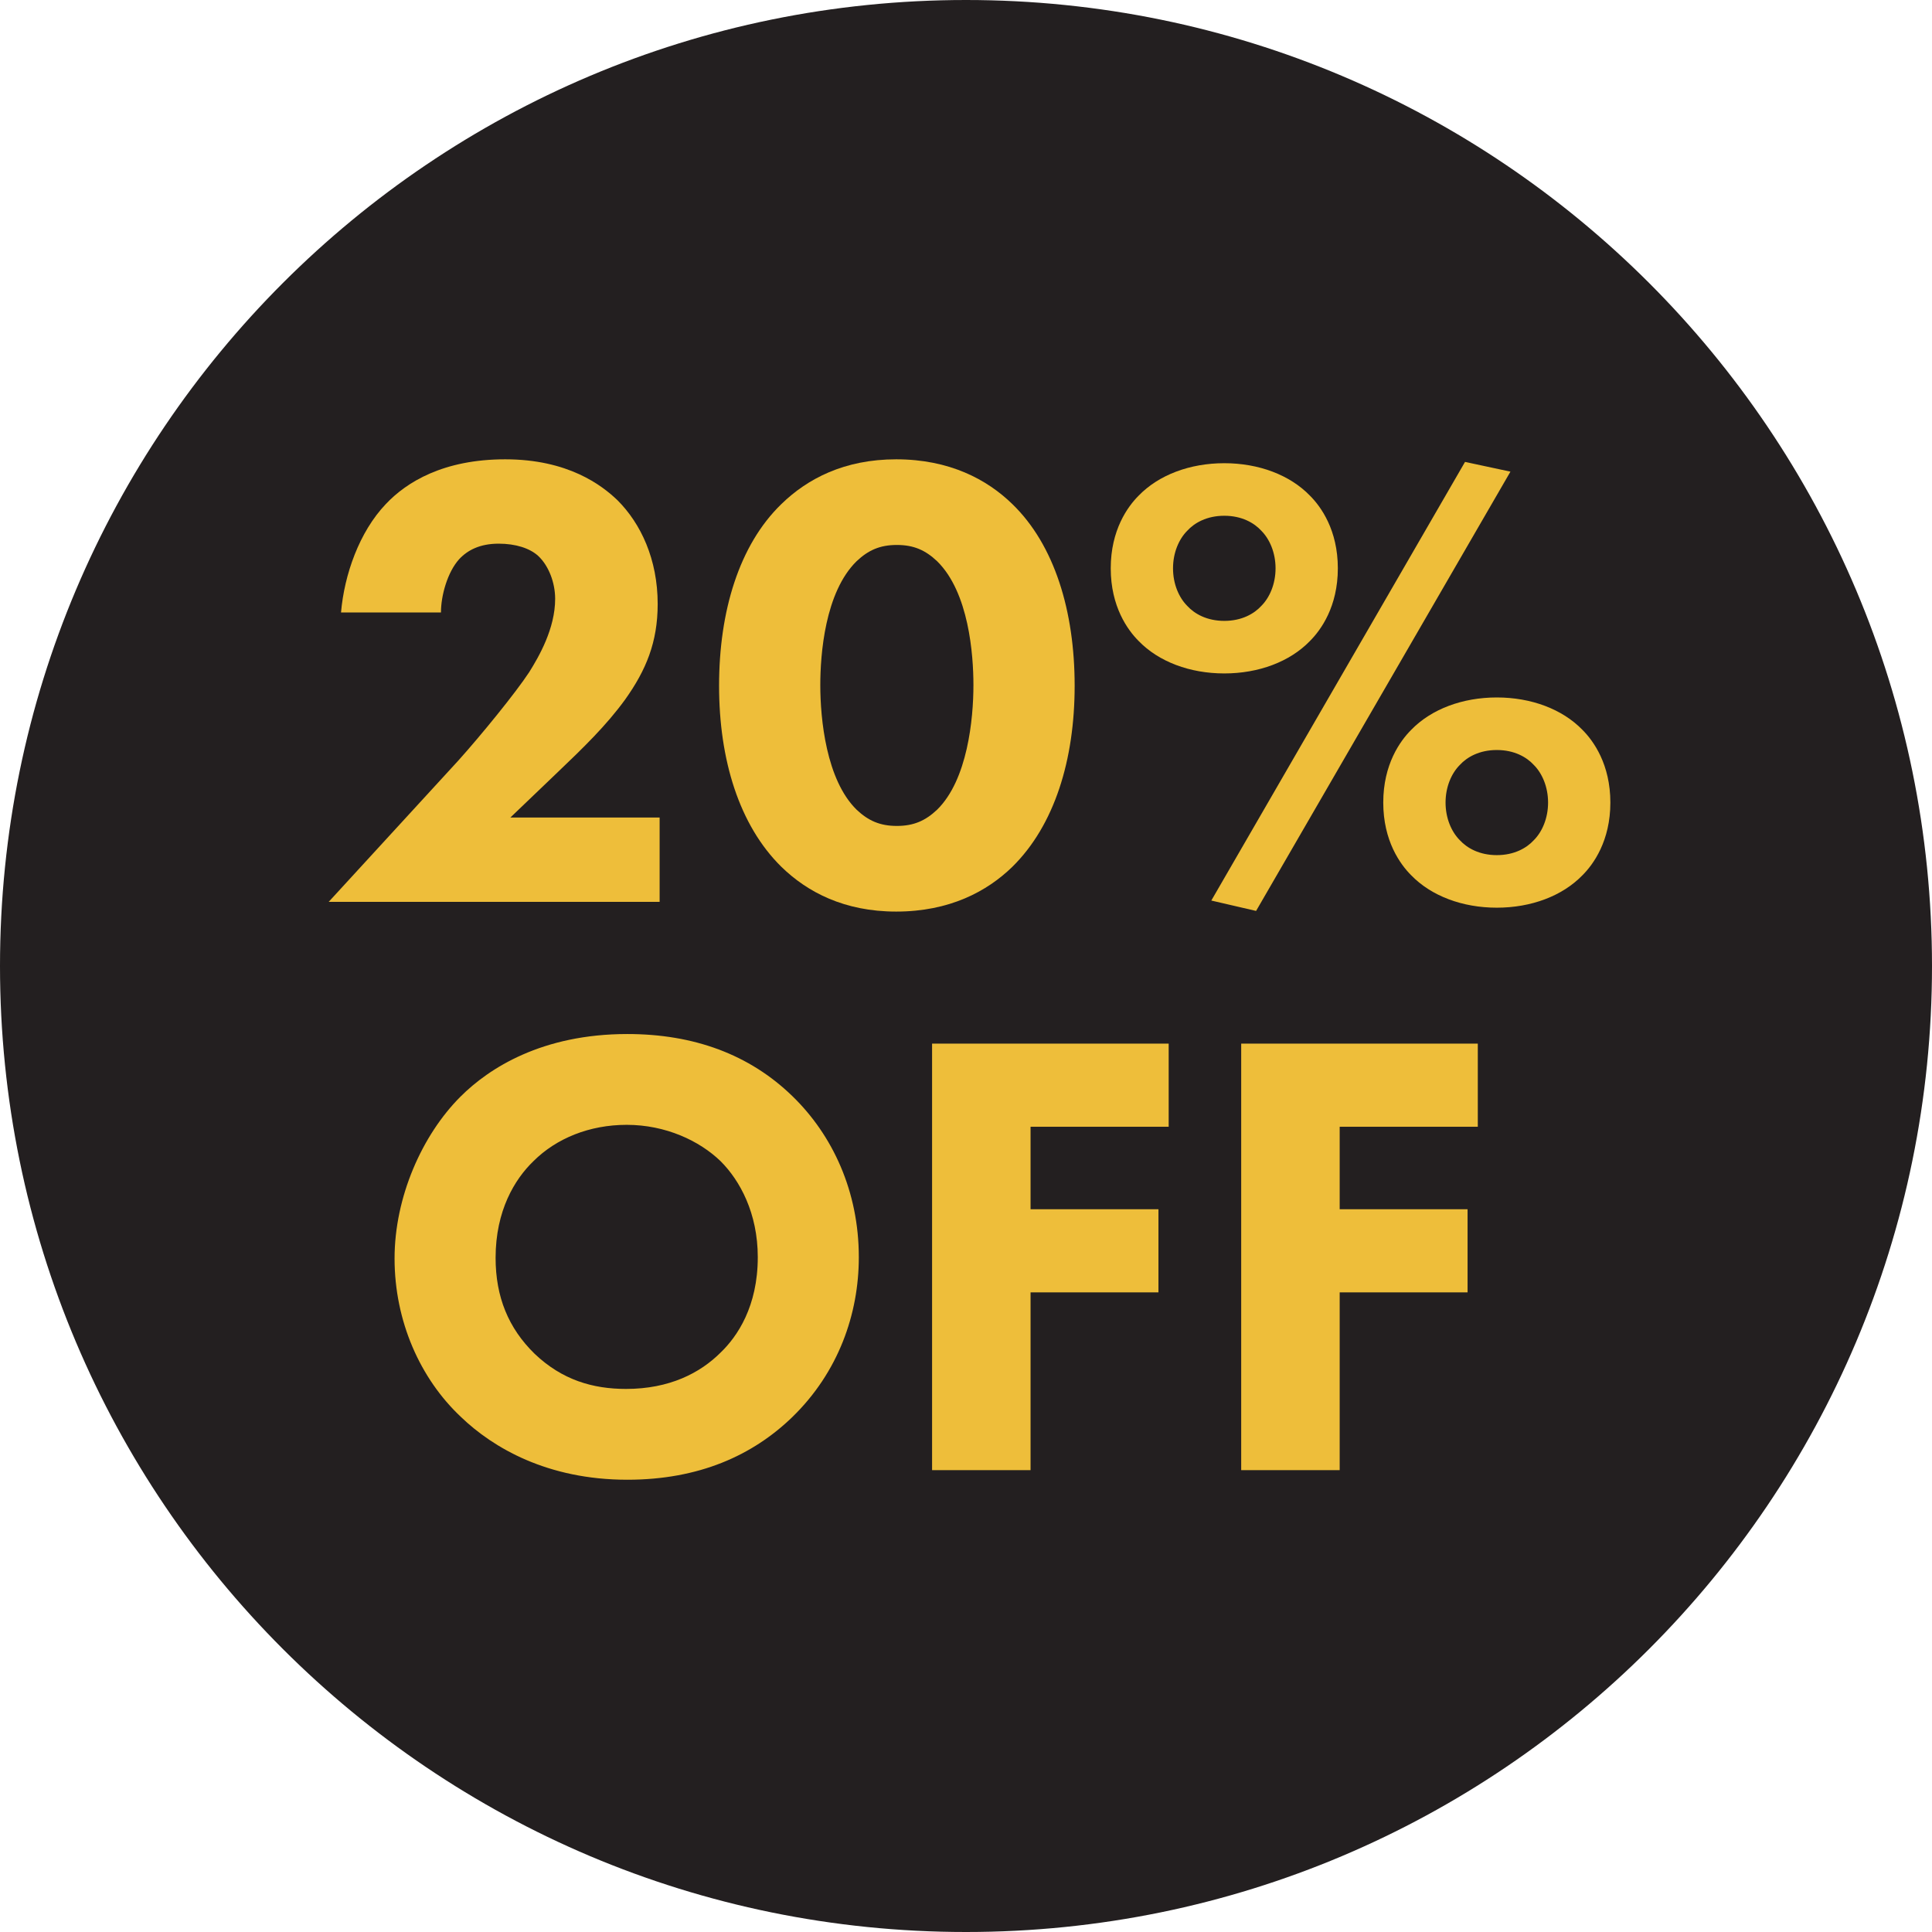 <svg width="142" height="142" viewBox="0 0 142 142" fill="none" xmlns="http://www.w3.org/2000/svg">
<g clip-path="url(#clip0_8700_4444)">
<path d="M71 142C110.212 142 142 110.212 142 71C142 31.788 110.212 0 71 0C31.788 0 0 31.788 0 71C0 110.212 31.788 142 71 142Z" fill="#231F20"/>
<path d="M89.03 66.189L107.678 33.95L111.016 34.665L92.321 66.952L89.03 66.189ZM89.984 37.908C88.696 37.908 87.79 38.433 87.266 39.005C86.645 39.625 86.216 40.627 86.216 41.771C86.216 42.916 86.645 43.917 87.266 44.537C87.79 45.109 88.696 45.634 89.984 45.634C91.272 45.634 92.178 45.109 92.702 44.537C93.322 43.917 93.752 42.916 93.752 41.771C93.752 40.627 93.322 39.625 92.702 39.005C92.178 38.433 91.272 37.908 89.984 37.908ZM98.33 41.771C98.33 44.585 97.09 46.302 96.279 47.113C94.801 48.639 92.512 49.497 89.984 49.497C87.456 49.497 85.167 48.639 83.689 47.113C82.878 46.302 81.638 44.585 81.638 41.771C81.638 38.957 82.878 37.24 83.689 36.43C85.167 34.904 87.456 34.045 89.984 34.045C92.512 34.045 94.801 34.904 96.279 36.43C97.09 37.24 98.33 38.957 98.33 41.771ZM110.014 55.125C108.727 55.125 107.821 55.649 107.296 56.222C106.676 56.842 106.247 57.843 106.247 58.988C106.247 60.132 106.676 61.134 107.296 61.754C107.821 62.326 108.727 62.851 110.014 62.851C111.302 62.851 112.208 62.326 112.733 61.754C113.353 61.134 113.782 60.132 113.782 58.988C113.782 57.843 113.353 56.842 112.733 56.222C112.208 55.649 111.302 55.125 110.014 55.125ZM118.36 58.988C118.36 61.802 117.12 63.519 116.31 64.329C114.831 65.855 112.542 66.714 110.014 66.714C107.487 66.714 105.198 65.855 103.719 64.329C102.908 63.519 101.668 61.802 101.668 58.988C101.668 56.174 102.908 54.457 103.719 53.646C105.198 52.12 107.487 51.262 110.014 51.262C112.542 51.262 114.831 52.12 116.31 53.646C117.12 54.457 118.36 56.174 118.36 58.988Z" fill="#EEBE3A"/>
<path d="M78.986 50.403C78.986 55.84 77.507 60.657 74.407 63.709C72.547 65.522 69.781 67 65.871 67C62.055 67 59.337 65.569 57.429 63.709C54.329 60.657 52.851 55.84 52.851 50.403C52.851 44.919 54.329 40.054 57.429 37.05C59.337 35.19 62.055 33.759 65.871 33.759C69.781 33.759 72.547 35.237 74.407 37.05C77.507 40.054 78.986 44.919 78.986 50.403ZM65.918 40.054C64.678 40.054 63.82 40.436 62.961 41.247C60.625 43.536 60.291 48.114 60.291 50.356C60.291 52.836 60.72 57.319 62.961 59.513C63.82 60.323 64.678 60.705 65.918 60.705C67.158 60.705 68.017 60.323 68.875 59.513C71.117 57.319 71.546 52.836 71.546 50.356C71.546 48.114 71.212 43.536 68.875 41.247C68.017 40.436 67.158 40.054 65.918 40.054Z" fill="#EEBE3A"/>
<path d="M48.482 60.085V66.285H24.159L33.697 55.888C35.367 54.028 37.894 50.928 38.896 49.402C39.611 48.257 40.803 46.206 40.803 44.013C40.803 42.82 40.327 41.58 39.563 40.865C38.944 40.293 37.894 39.959 36.654 39.959C35.271 39.959 34.365 40.436 33.745 41.103C32.887 42.057 32.41 43.774 32.41 45.014H25.065C25.304 42.248 26.401 39.1 28.356 37.05C29.882 35.428 32.601 33.759 37.131 33.759C41.757 33.759 44.237 35.667 45.382 36.764C47.099 38.48 48.339 41.103 48.339 44.394C48.339 47.208 47.48 49.259 45.954 51.405C44.571 53.313 42.902 54.934 40.851 56.889L37.513 60.085H48.482Z" fill="#EEBE3A"/>
<path d="M46.108 76C50.996 76 55.085 77.504 58.234 80.559C61.195 83.426 63.122 87.562 63.122 92.403C63.122 96.586 61.618 100.863 58.234 104.153C55.32 106.973 51.372 108.759 46.108 108.759C40.233 108.759 36.238 106.409 33.888 104.153C30.88 101.333 29 97.103 29 92.497C29 87.985 31.021 83.426 33.841 80.606C35.956 78.491 39.857 76 46.108 76ZM46.061 82.674C43.335 82.674 40.891 83.661 39.199 85.353C37.836 86.669 36.426 88.972 36.426 92.45C36.426 95.317 37.366 97.62 39.293 99.5C41.314 101.427 43.57 102.085 46.014 102.085C49.21 102.085 51.466 100.91 52.97 99.406C54.192 98.231 55.696 96.022 55.696 92.403C55.696 89.16 54.38 86.763 52.97 85.353C51.419 83.849 48.928 82.674 46.061 82.674Z" fill="#EEBE3A"/>
<path d="M85.897 76.705V82.815H75.745V88.878H85.145V94.988H75.745V108.054H68.507V76.705H85.897Z" fill="#EEBE3A"/>
<path d="M108.617 76.705V82.815H98.465V88.878H107.865V94.988H98.465V108.054H91.227V76.705H108.617Z" fill="#EEBE3A"/>
</g>
<defs>
<clipPath id="clip0_8700_4444">
<rect width="142" height="142" fill="white"/>
</clipPath>
</defs>
</svg>
